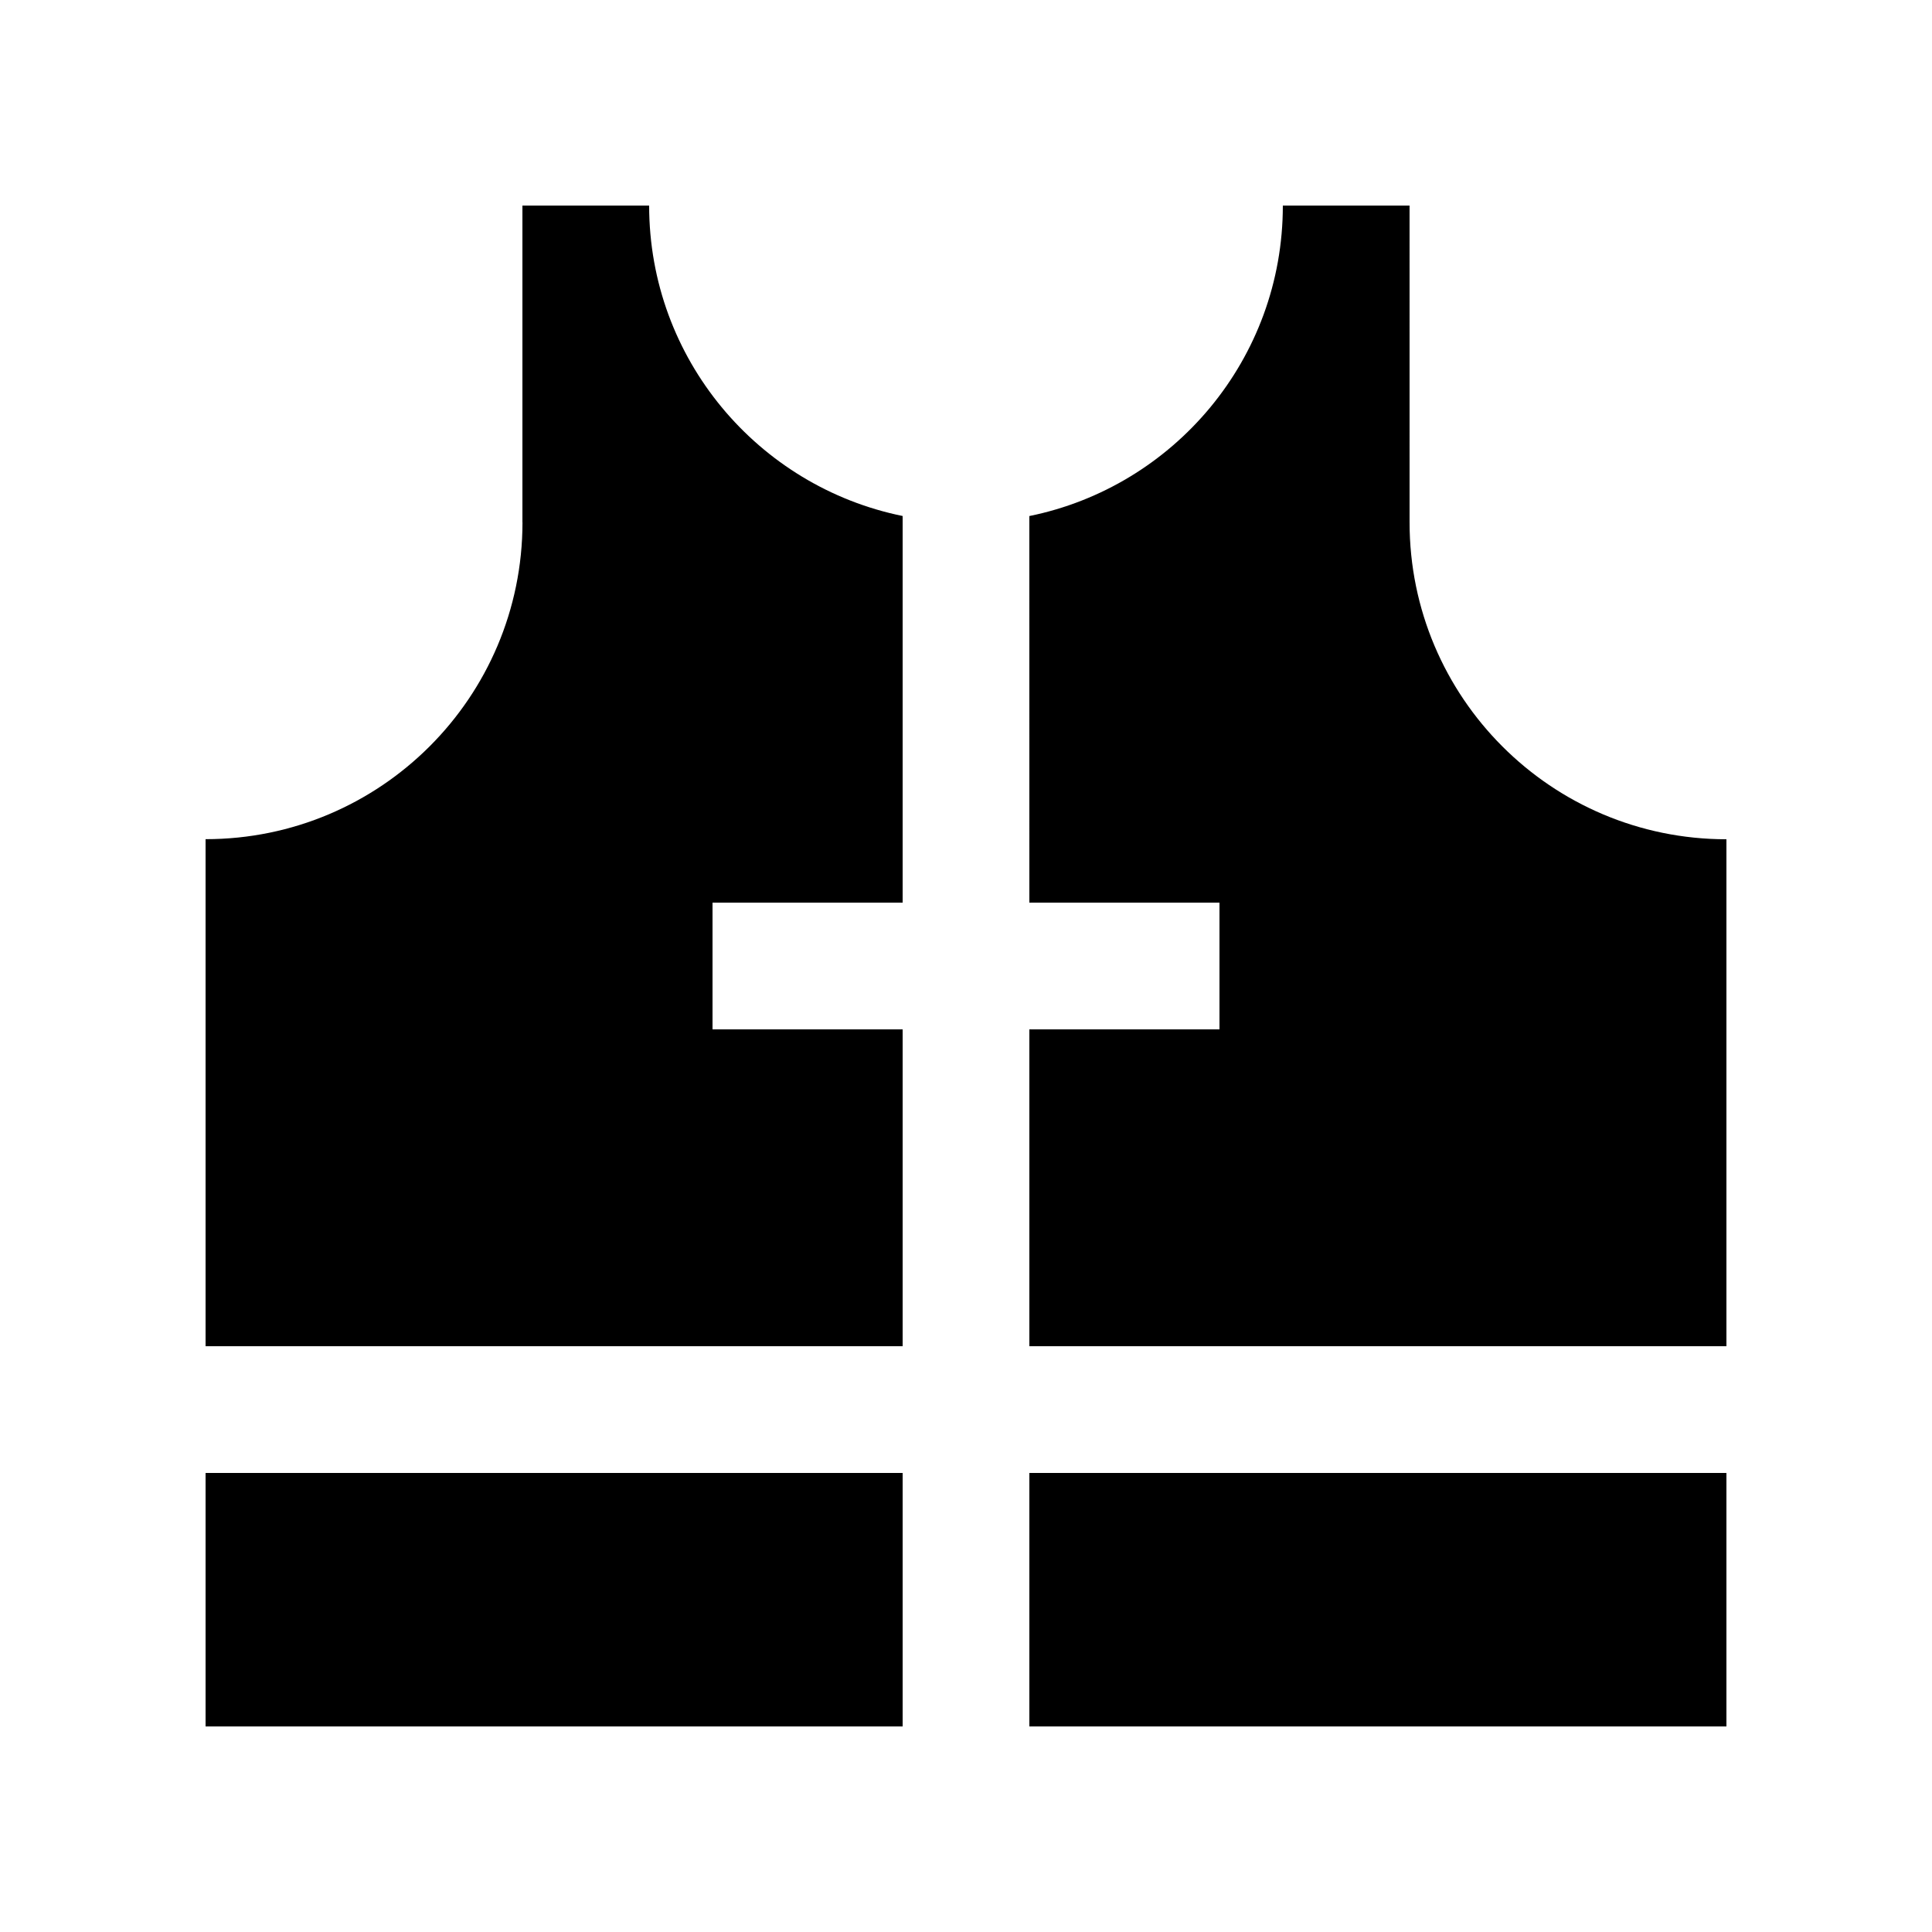 <?xml version="1.0" encoding="UTF-8"?>
<!-- Uploaded to: ICON Repo, www.iconrepo.com, Generator: ICON Repo Mixer Tools -->
<svg fill="#000000" width="800px" height="800px" version="1.1" viewBox="144 144 512 512" xmlns="http://www.w3.org/2000/svg">
 <g>
  <path d="m416.79 383.21h50.383v33.582h-50.383v83.973h184.73v-134.35c-46.379 0-83.969-37.621-83.969-83.984l-0.004-83.949h-33.582c0.016 40.621-28.852 74.488-67.18 82.277z"/>
  <path d="m383.21 500.76v-83.973h-50.383v-33.582h50.383v-102.46c-38.309-7.785-67.18-41.652-67.18-82.273h-33.582v83.969h0.016c-0.016 46.375-37.641 83.949-83.984 83.949v134.37z"/>
  <path d="m198.48 534.35h184.73v67.172h-184.73z"/>
  <path d="m416.79 534.35h184.73v67.172h-184.73z"/>
 </g>
</svg>